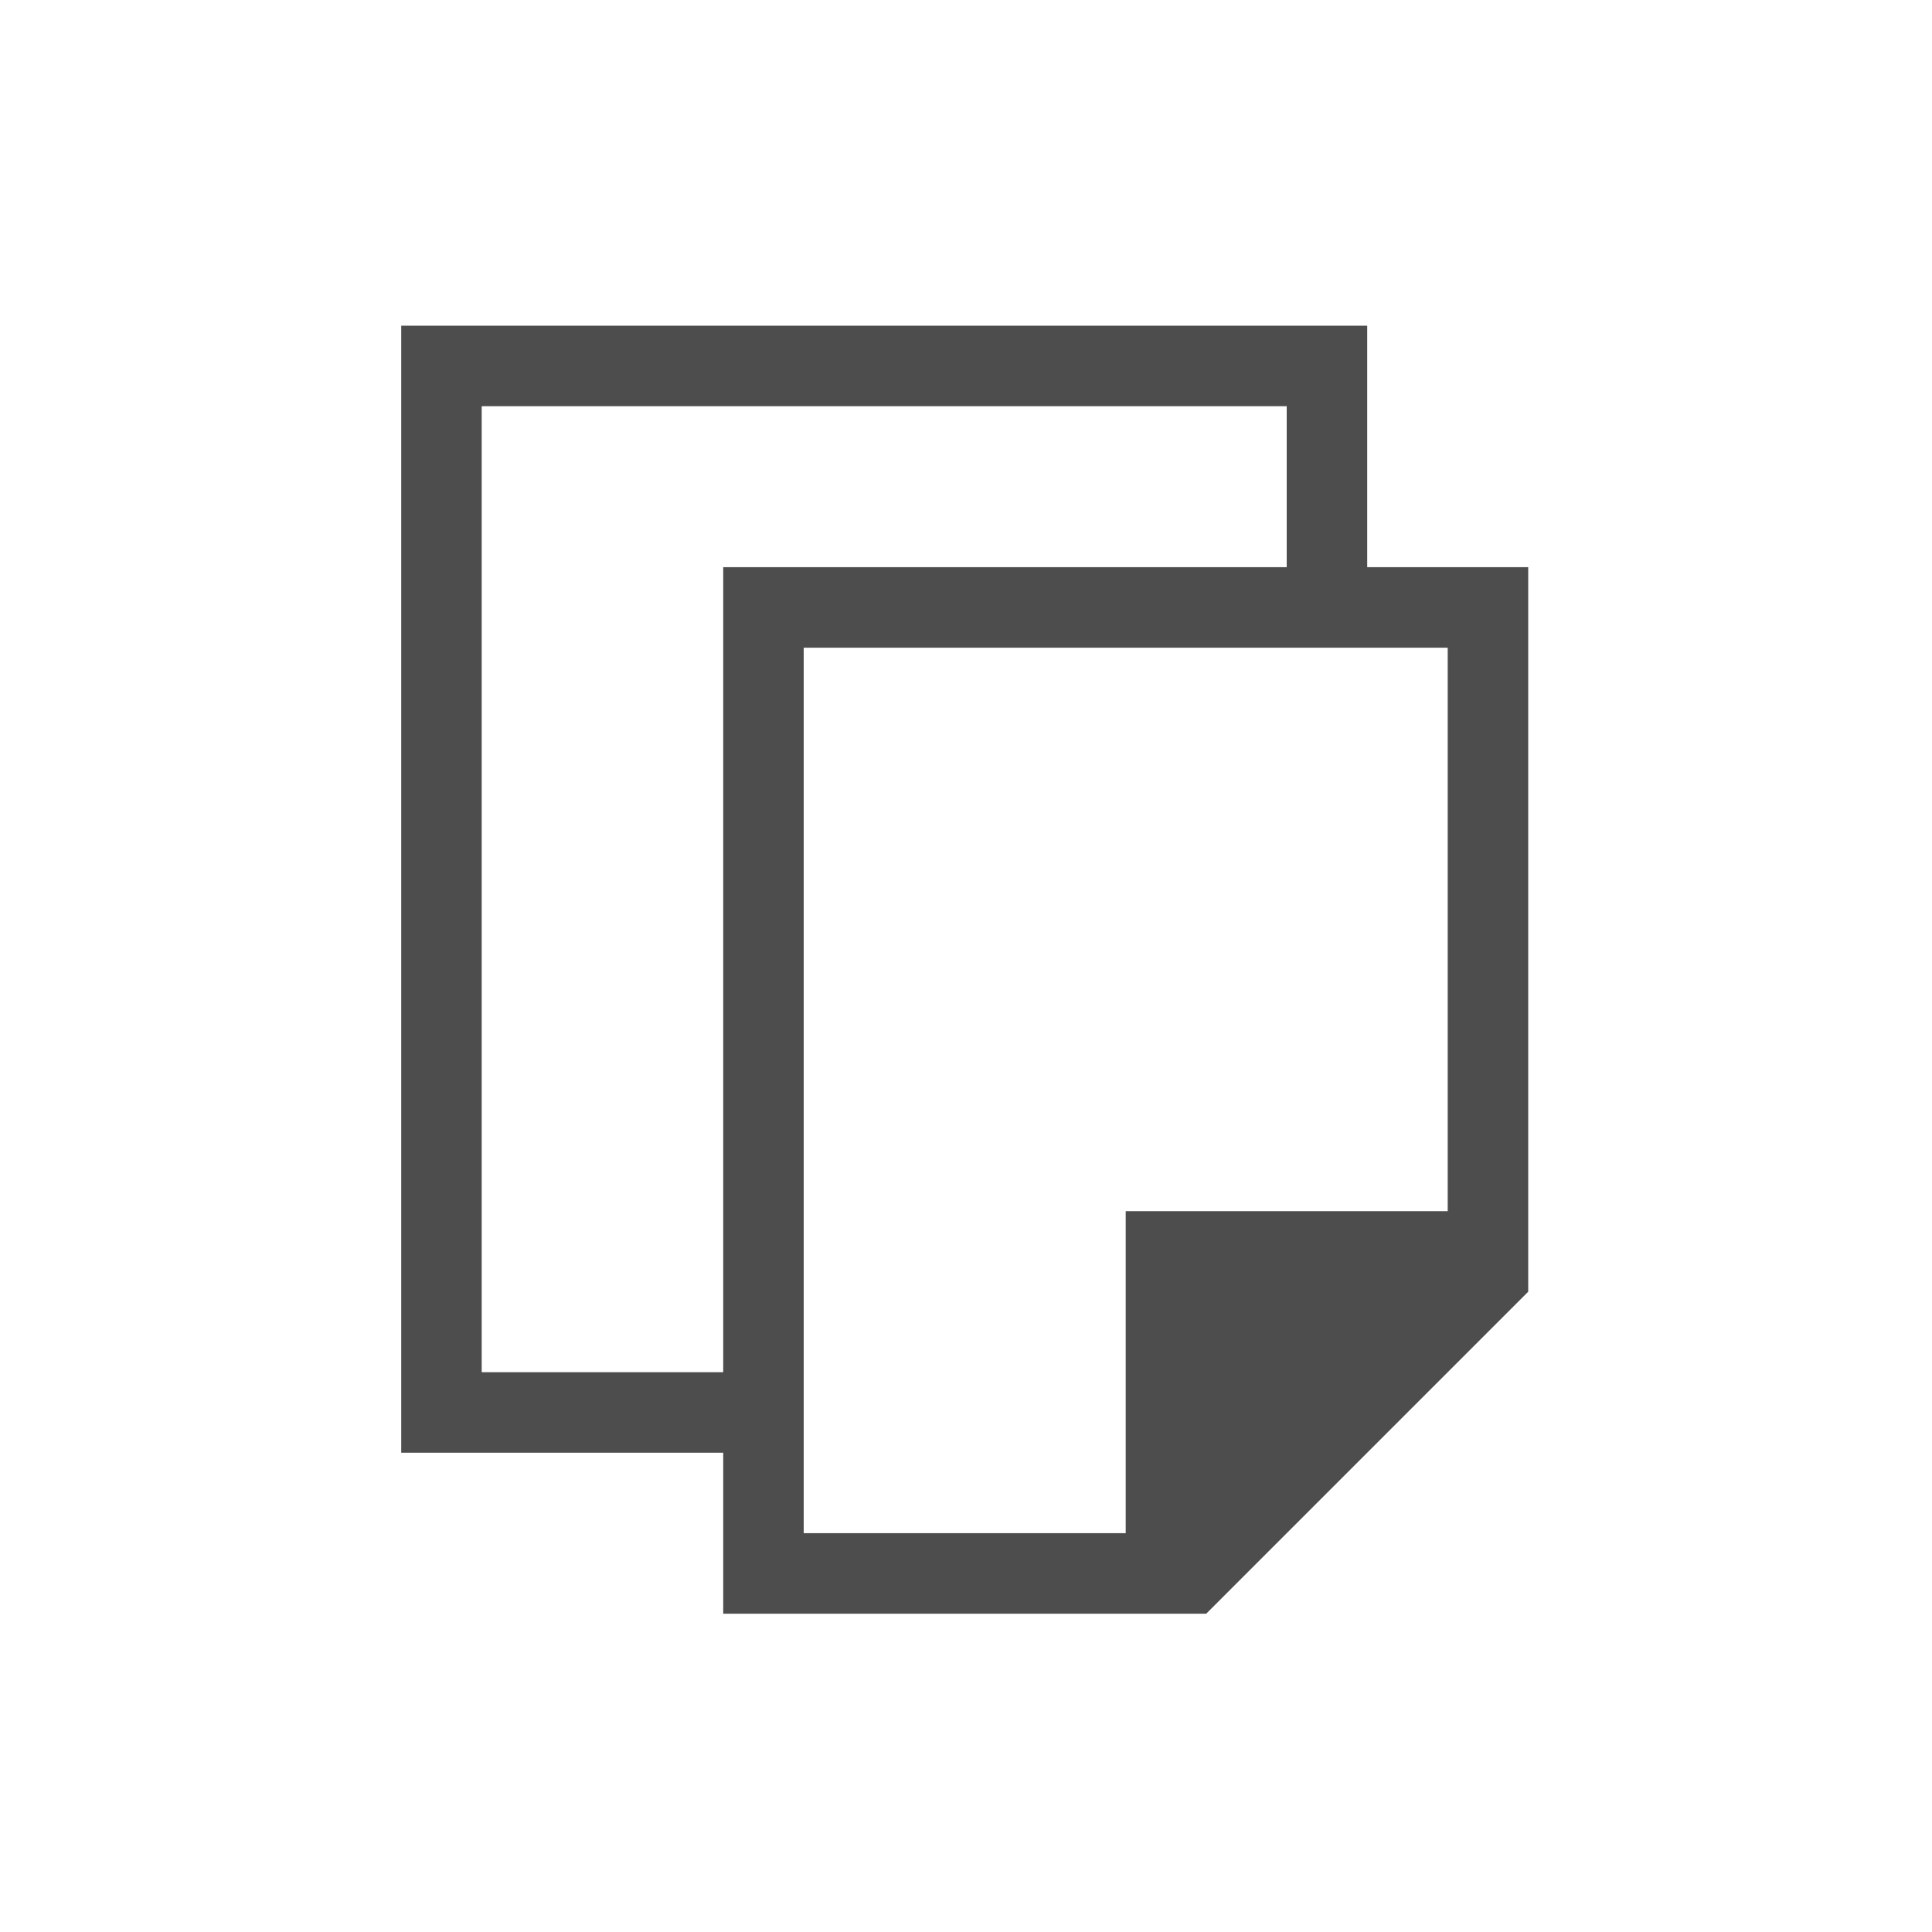 <?xml version="1.0"?>
<!-- Created with Inkscape (http://www.inkscape.org/) -->
<svg xmlns:dc="http://purl.org/dc/elements/1.1/" xmlns:cc="http://creativecommons.org/ns#" xmlns:rdf="http://www.w3.org/1999/02/22-rdf-syntax-ns#" xmlns:svg="http://www.w3.org/2000/svg" xmlns="http://www.w3.org/2000/svg" xmlns:xlink="http://www.w3.org/1999/xlink" xmlns:sodipodi="http://sodipodi.sourceforge.net/DTD/sodipodi-0.dtd" xmlns:inkscape="http://www.inkscape.org/namespaces/inkscape" width="24" height="24" id="svg3760" version="1.1" inkscape:version="0.91 r13725" sodipodi:docname="xml-node-duplicate.svg">
  <defs id="defs3762">
    <style type="text/css" id="current-color-scheme">
      .ColorScheme-Text {
        color:#4d4d4d;
      }
      .ColorScheme-Background {
        color:#eff0f1;
      }
      .ColorScheme-Highlight {
        color:#3daee9;
      }
      .ColorScheme-ViewText {
        color:#31363b;
      }
      .ColorScheme-ViewBackground {
        color:#fcfcfc;
      }
      .ColorScheme-ViewHover {
        color:#93cee9;
      }
      .ColorScheme-ViewFocus{
        color:#3daee9;
      }
      .ColorScheme-ButtonText {
        color:#31363b;
      }
      .ColorScheme-ButtonBackground {
        color:#eff0f1;
      }
      .ColorScheme-ButtonHover {
        color:#93cee9;
      }
      .ColorScheme-ButtonFocus{
        color:#3daee9;
      }
      </style>
    <linearGradient inkscape:collect="always" id="linearGradient4300-8">
      <stop style="stop-color:#f27935;stop-opacity:1" offset="0" id="stop4302-5"/>
      <stop style="stop-color:#f2784b;stop-opacity:1" offset="1" id="stop4304-7"/>
    </linearGradient>
    <linearGradient gradientUnits="userSpaceOnUse" y2="47" x2="47" y1="61" x1="47" id="linearGradient4357" xlink:href="#linearGradient4351" inkscape:collect="always"/>
    <linearGradient id="linearGradient4410" inkscape:collect="always">
      <stop id="stop4412" offset="0" style="stop-color:#383e51;stop-opacity:1"/>
      <stop id="stop4414" offset="1" style="stop-color:#655c6f;stop-opacity:0"/>
    </linearGradient>
    <linearGradient gradientUnits="userSpaceOnUse" y2="17" x2="40" y1="31" x1="54" id="linearGradient4427" xlink:href="#linearGradient4410" inkscape:collect="always" gradientTransform="matrix(1,0,0,-1,-14,78)"/>
    <linearGradient gradientUnits="userSpaceOnUse" y2="3" x2="32" y1="61" x1="32" id="linearGradient4306" xlink:href="#linearGradient4300-8" inkscape:collect="always"/>
    <linearGradient id="linearGradient4351" inkscape:collect="always">
      <stop id="stop4353" offset="0" style="stop-color:#f7ab89;stop-opacity:1"/>
      <stop id="stop4355" offset="1" style="stop-color:#f9bda3;stop-opacity:1"/>
    </linearGradient>
    <linearGradient inkscape:collect="always" xlink:href="#linearGradient4410" id="linearGradient3444" gradientUnits="userSpaceOnUse" gradientTransform="matrix(1,0,0,-1,503.933,656.698)" x1="54" y1="31" x2="40" y2="17"/>
    <linearGradient inkscape:collect="always" xlink:href="#linearGradient4351" id="linearGradient3447" gradientUnits="userSpaceOnUse" x1="47" y1="61" x2="47" y2="47" gradientTransform="translate(517.933,578.698)"/>
    <linearGradient inkscape:collect="always" xlink:href="#linearGradient4300-8" id="linearGradient3452" gradientUnits="userSpaceOnUse" x1="32" y1="61" x2="32" y2="3" gradientTransform="translate(517.933,578.698)"/>
    <clipPath clipPathUnits="userSpaceOnUse" id="clipPath16">
      <path d="m 0,706.465 1490.926,0 L 1490.926,0 0,0 0,706.465 Z" id="path18"/>
    </clipPath>
    <clipPath clipPathUnits="userSpaceOnUse" id="clipPath24">
      <path d="m 22.195,686.117 1447.735,0 0,-667.19 -1447.735,0 L 22.195,686.117 Z" id="path26"/>
    </clipPath>
  </defs>
  <sodipodi:namedview id="base" pagecolor="#ffffff" bordercolor="#666666" borderopacity="1.0" inkscape:pageopacity="0.0" inkscape:pageshadow="2" inkscape:zoom="32.04077" inkscape:cx="16.403127" inkscape:cy="12.025101" inkscape:document-units="px" inkscape:current-layer="layer1" showgrid="true" fit-margin-top="0" fit-margin-left="0" fit-margin-right="0" fit-margin-bottom="0" inkscape:window-width="1920" inkscape:window-height="1016" inkscape:window-x="-4" inkscape:window-y="0" inkscape:window-maximized="1" inkscape:showpageshadow="false" showguides="true" inkscape:snap-bbox="true" inkscape:snap-global="true">
    <inkscape:grid type="xygrid" id="grid4106" originx="1.8863594e-05px" originy="-1.7016406e-05px"/>
    <sodipodi:guide position="3,21" orientation="0,18" id="guide4229"/>
    <sodipodi:guide position="21,21" orientation="18,0" id="guide4231"/>
    <sodipodi:guide position="21,3" orientation="0,-18" id="guide4233"/>
    <sodipodi:guide position="3,3" orientation="-18,0" id="guide4235"/>
    <sodipodi:guide position="20,4" orientation="0,-16" id="guide4241"/>
    <sodipodi:guide position="4,20" orientation="6,0" id="guide4155"/>
    <sodipodi:guide position="20,14" orientation="-6,0" id="guide4167"/>
    <sodipodi:guide position="20,20" orientation="0,-6" id="guide4169"/>
  </sodipodi:namedview>
  <g inkscape:label="Capa 1" inkscape:groupmode="layer" id="layer1" transform="translate(-550.286,-606.648)">
    <g transform="translate(-50.444,90.475)" id="layer1-0" inkscape:label="Capa 1">
      <path id="rect4147" transform="translate(601.714,517.219)" d="m 4,3 0,1 0,13 1,0 2,0 1,0 0,1 0,1 6,0 4,-4 0,-1 L 18,7 18,6 16,6 16,3 15,3 5,3 4,3 Z M 5,4 15,4 15,6 8,6 8,7 8,16 7,16 5,16 5,4 Z m 4,3 8,0 0,7 -3,0 -1,0 0,1 0,3 -4,0 0,-11 z" style="opacity:1;fill:currentColor;fill-opacity:1;stroke:none" inkscape:connector-curvature="0" class="ColorScheme-Text"/>
    </g>
  </g>
</svg>
